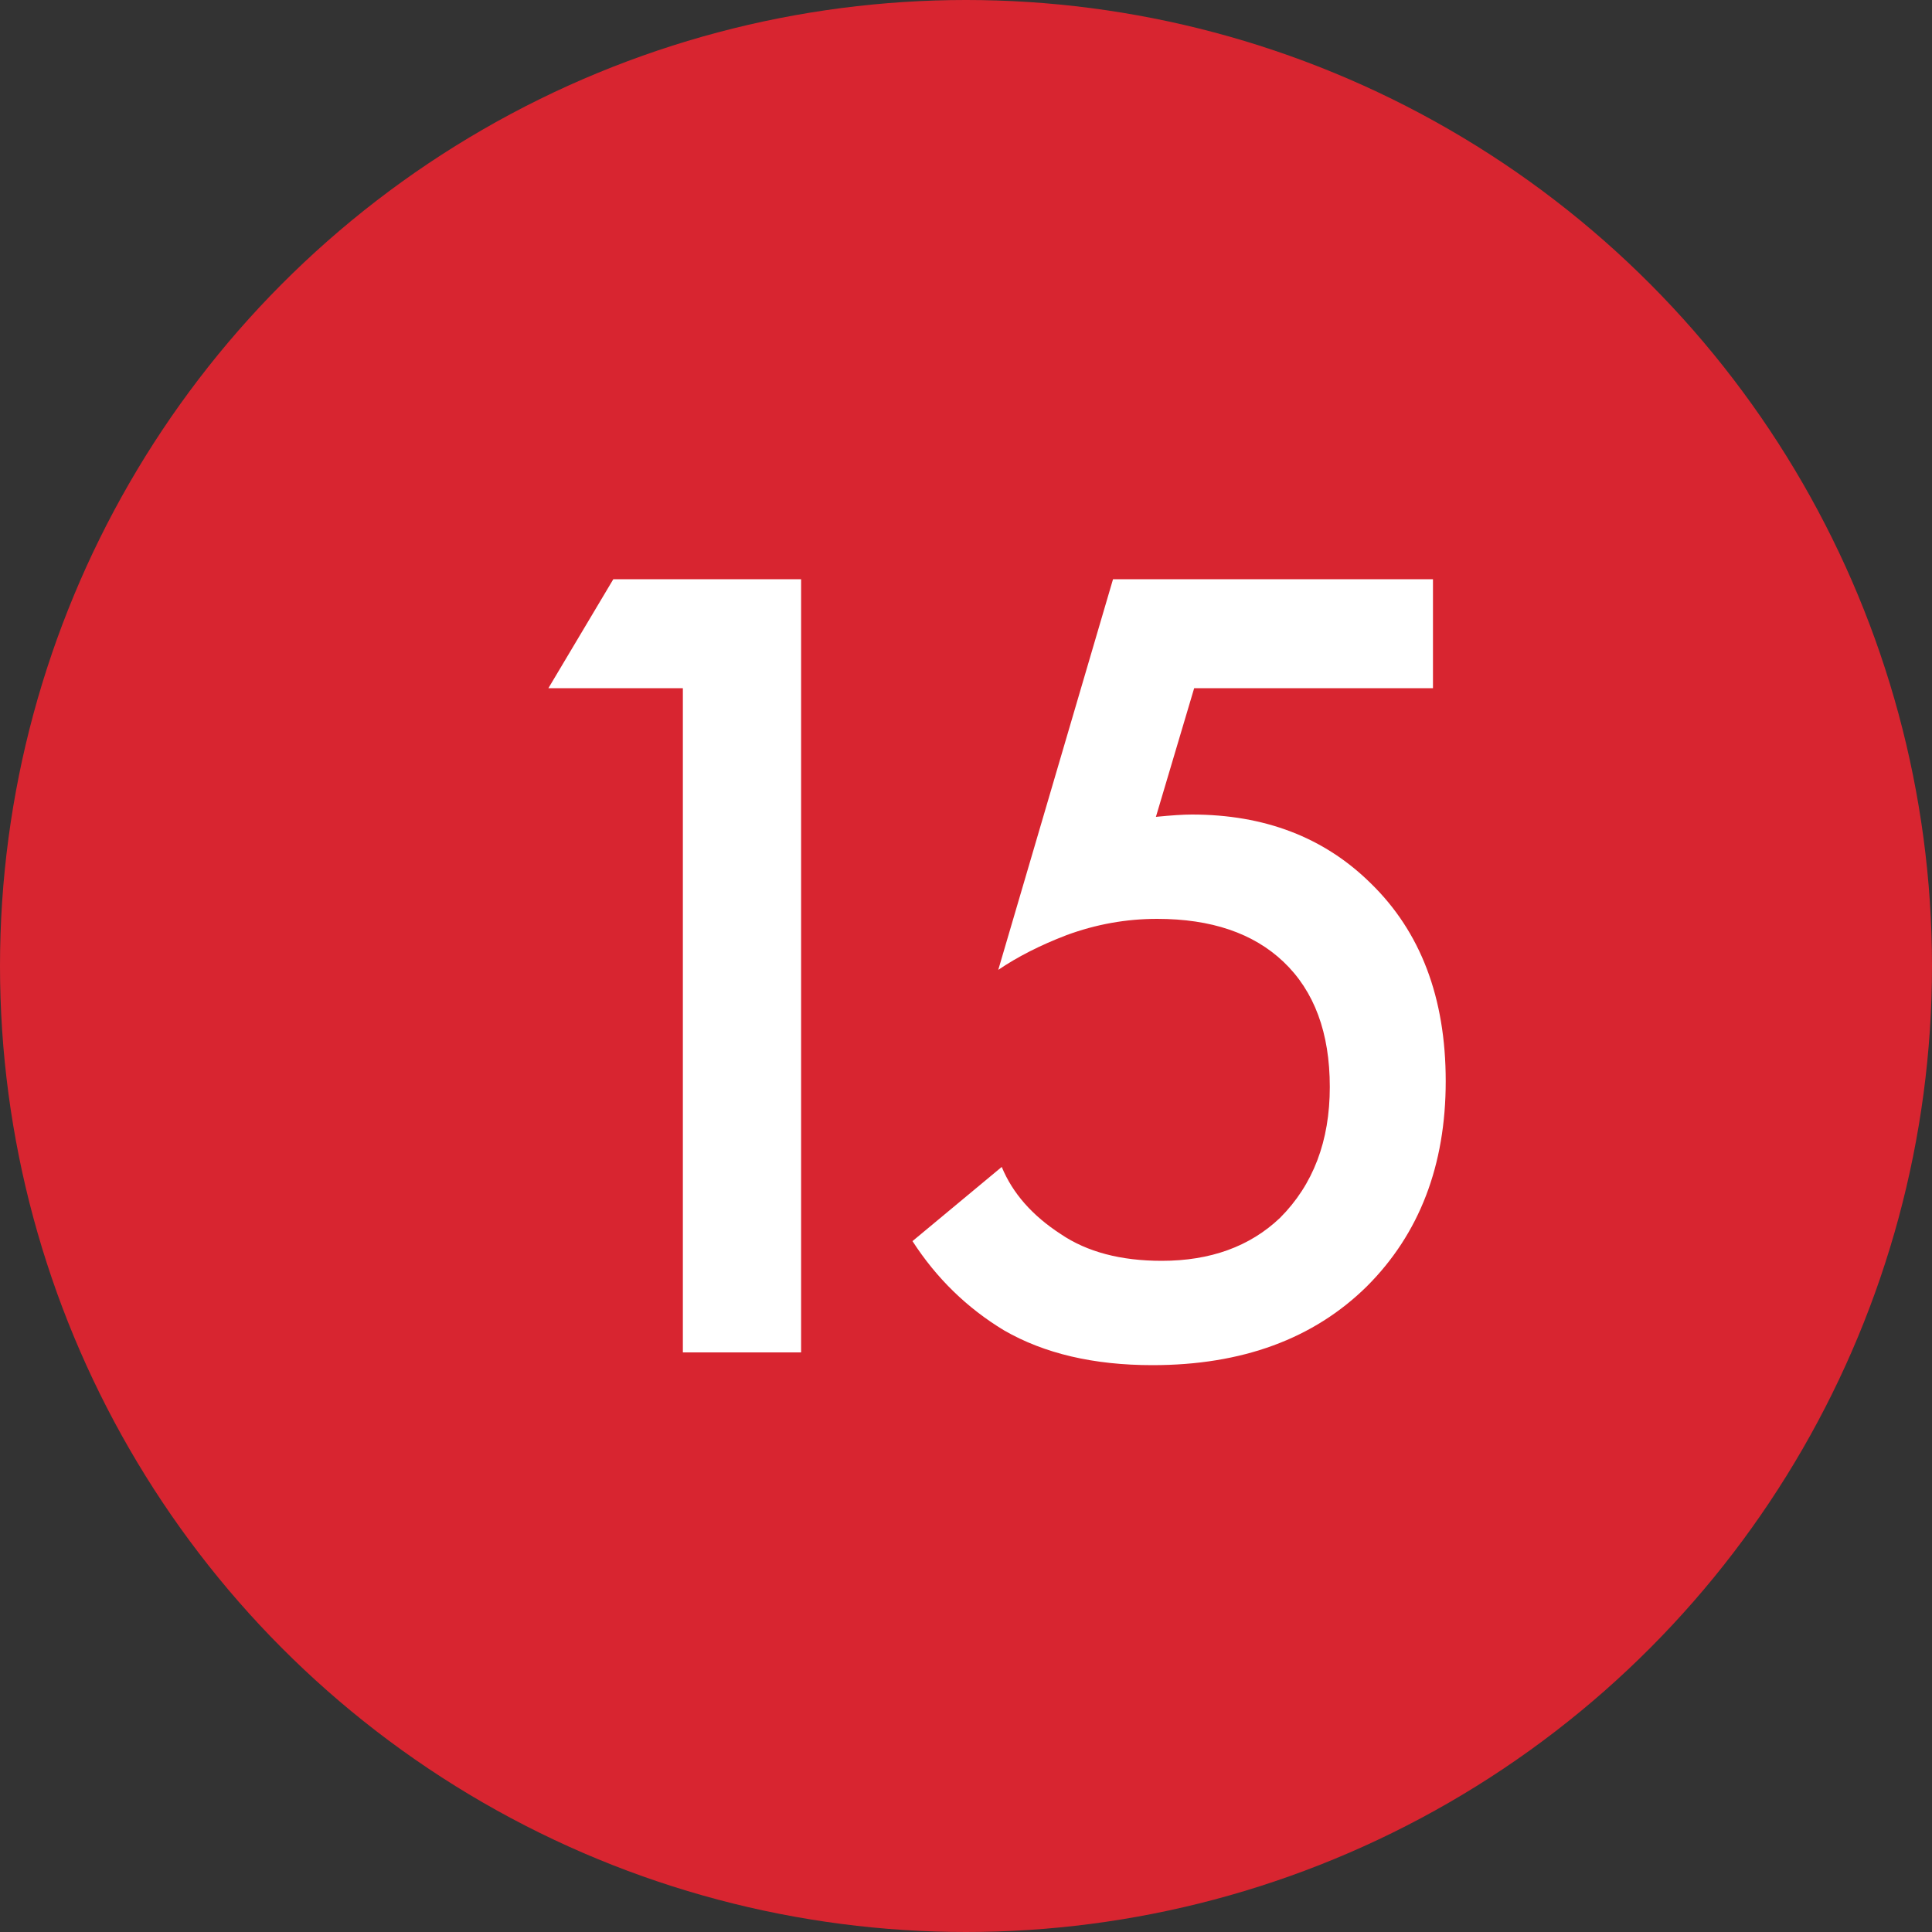 <?xml version="1.0" encoding="UTF-8"?> <svg xmlns="http://www.w3.org/2000/svg" width="20" height="20" viewBox="0 0 20 20" fill="none"><rect x="0" y="0" width="20" height="20" fill="#333333" stroke="none"/> <circle cx="10" cy="10" r="10" fill="#D82530"></circle> <path d="M7.069 14V7.124H5.677L6.349 5.996H8.293V14H7.069ZM14.834 5.996V7.124H12.362L11.966 8.456C12.126 8.44 12.25 8.432 12.338 8.432C13.09 8.432 13.706 8.668 14.186 9.14C14.706 9.644 14.966 10.328 14.966 11.192C14.966 12.064 14.694 12.772 14.15 13.316C13.598 13.86 12.858 14.132 11.93 14.132C11.322 14.132 10.81 14.012 10.394 13.772C10.01 13.54 9.694 13.232 9.446 12.848L10.37 12.08C10.482 12.352 10.686 12.584 10.982 12.776C11.254 12.96 11.602 13.052 12.026 13.052C12.53 13.052 12.938 12.904 13.25 12.608C13.594 12.264 13.766 11.812 13.766 11.252C13.766 10.692 13.606 10.26 13.286 9.956C12.974 9.66 12.538 9.512 11.978 9.512C11.658 9.512 11.346 9.568 11.042 9.68C10.77 9.784 10.534 9.904 10.334 10.04L11.522 5.996H14.834Z" fill="white"></path> </svg> 